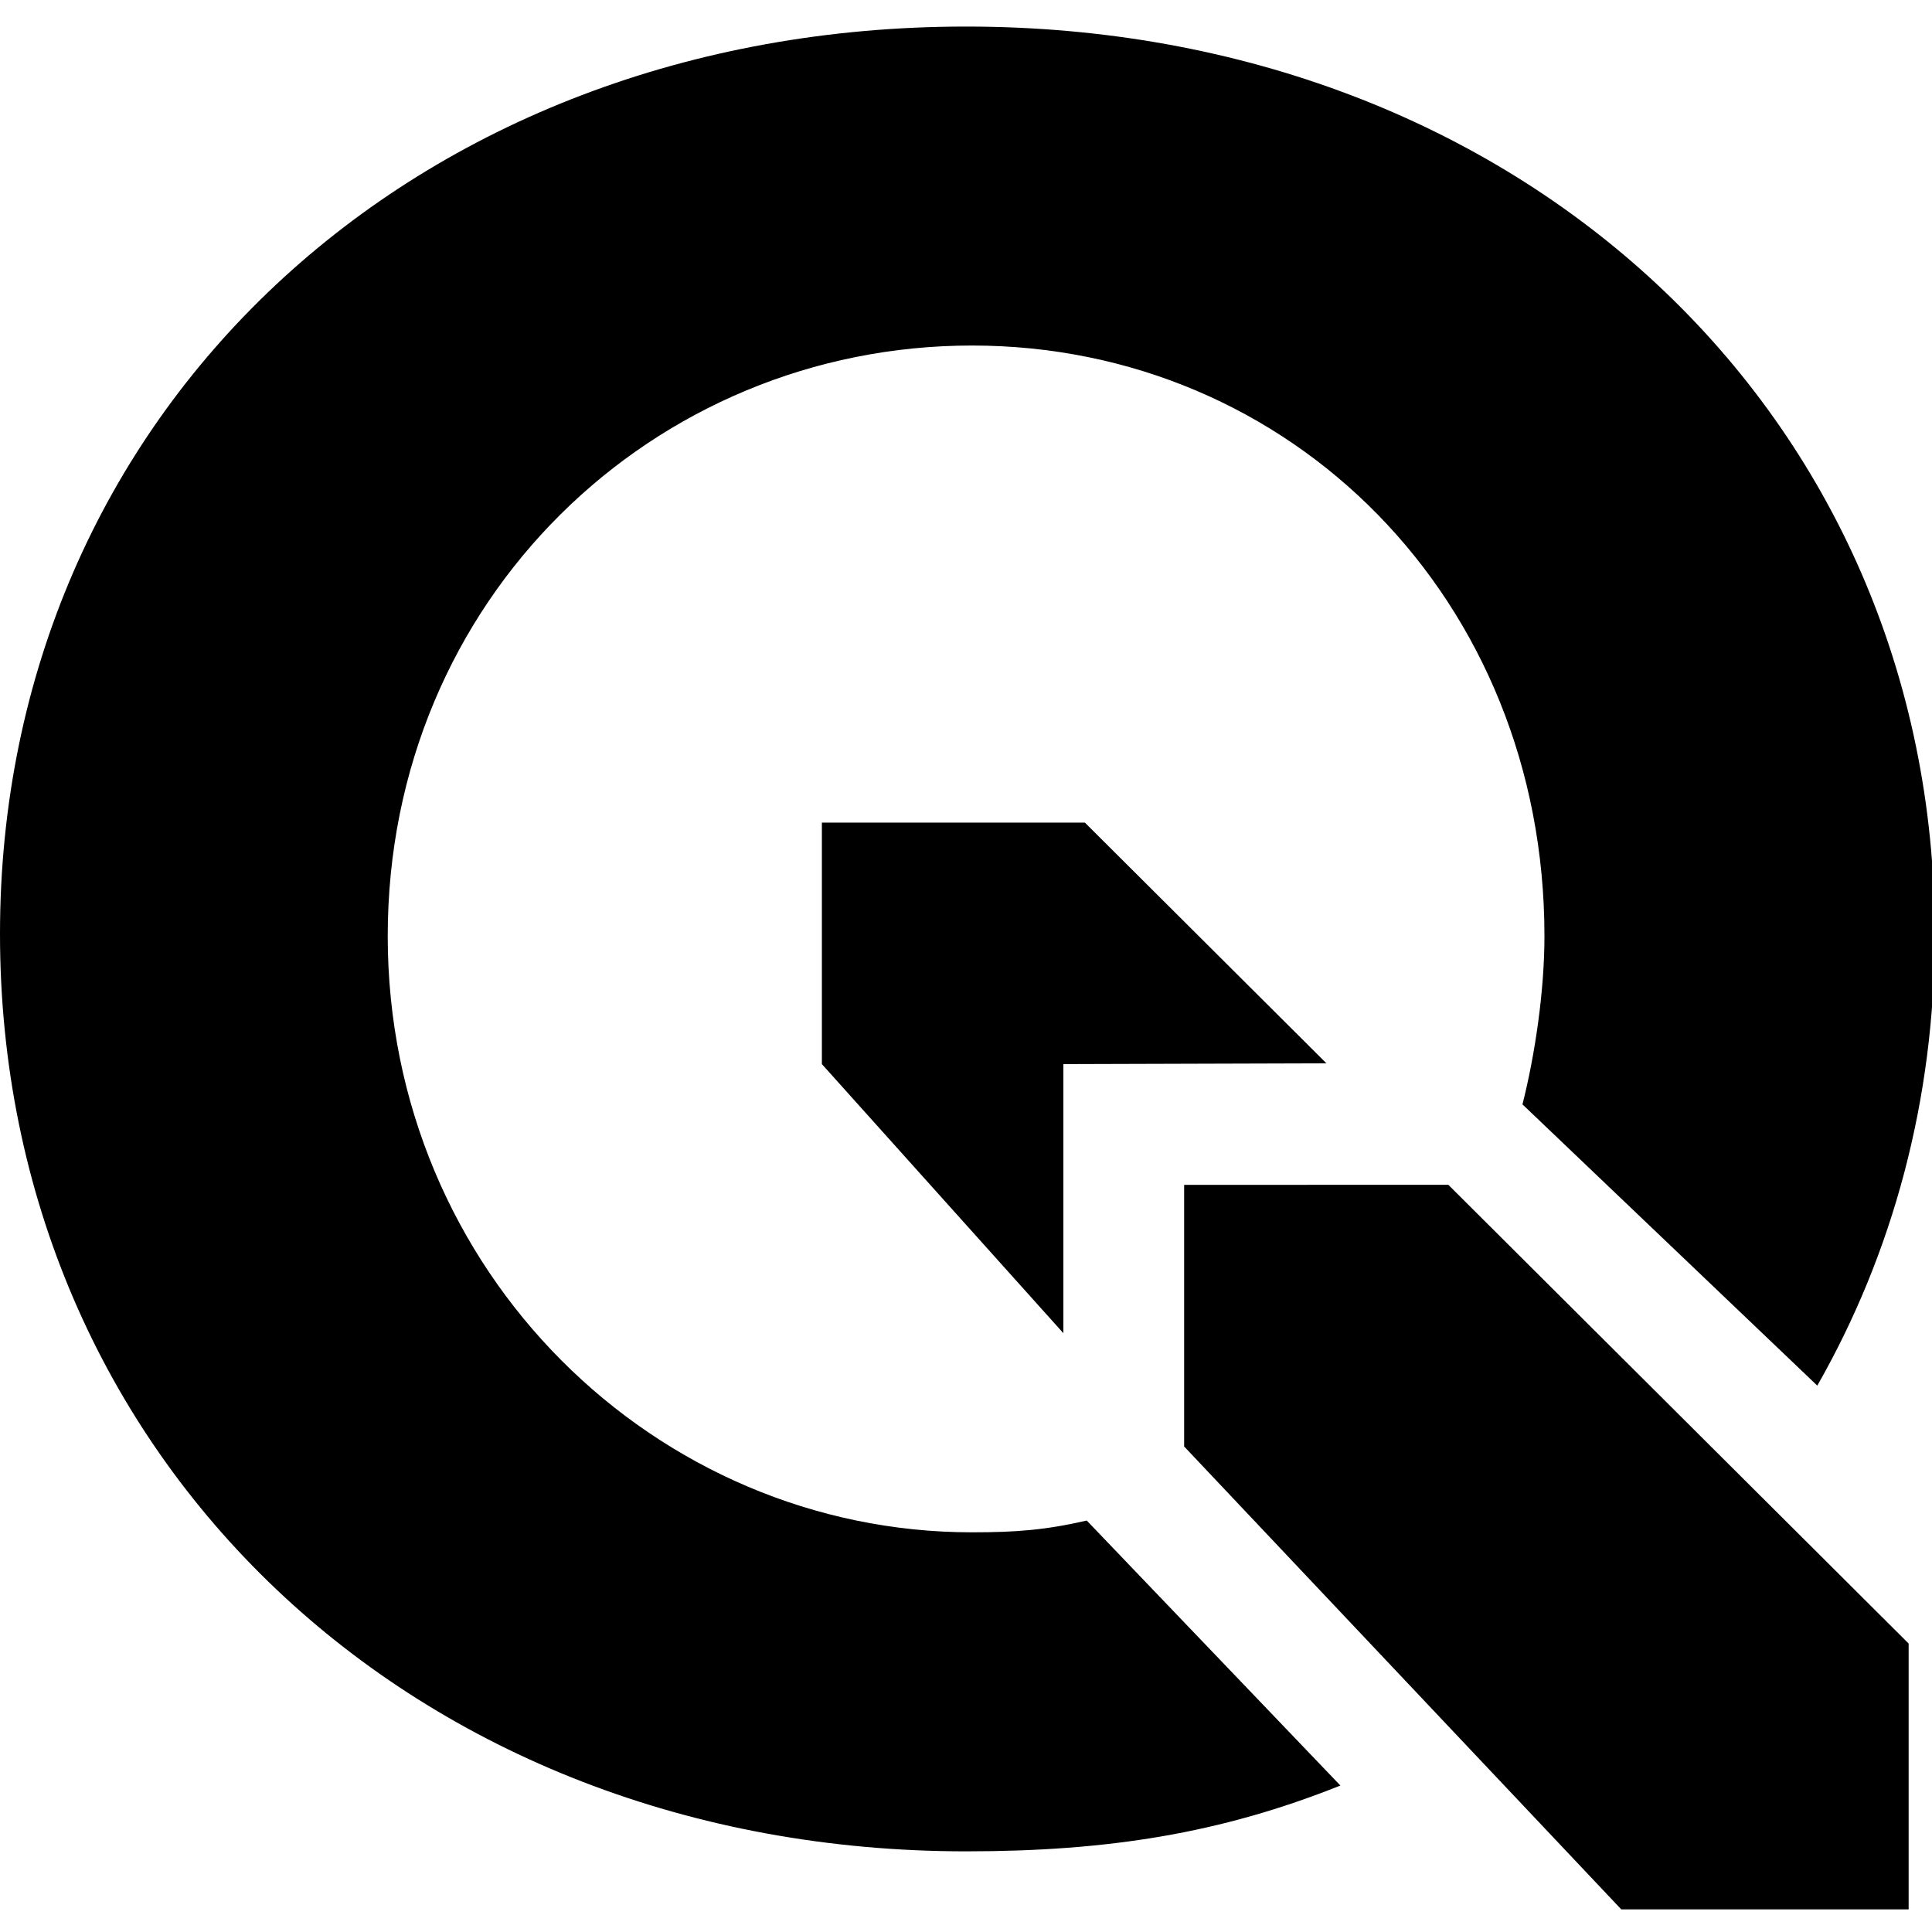 <?xml version="1.0" encoding="utf-8"?>
<!-- Generator: Adobe Illustrator 16.0.0, SVG Export Plug-In . SVG Version: 6.00 Build 0)  -->
<!DOCTYPE svg PUBLIC "-//W3C//DTD SVG 1.1//EN" "http://www.w3.org/Graphics/SVG/1.1/DTD/svg11.dtd">
<svg version="1.1" id="Layer_1" xmlns="http://www.w3.org/2000/svg" xmlns:xlink="http://www.w3.org/1999/xlink" x="0px" y="0px"
	 width="32px" height="32px" viewBox="0 0 32 32" enable-background="new 0 0 32 32" xml:space="preserve">
<polygon points="17.613,17.625 21.97,17.612 17.969,13.625 13.613,13.625 13.613,17.625 17.613,22.082 "/>
<polygon points="31.613,27.222 23.989,19.624 19.613,19.625 19.613,23.958 26.853,31.625 31.613,31.625 "/>
<path d="M18,25.185c-0.682,0.157-1.17,0.195-1.901,0.195c-5.229,0-9.677-4.3-9.677-9.876c0-5.576,4.399-9.781,9.677-9.781
	s9.482,4.205,9.482,9.781c0,0.907-0.155,1.961-0.364,2.788L30.1,22.95c1.248-2.187,1.946-4.729,1.946-7.482
	c0-8.594-6.858-15.028-16.044-15.028C6.858,0.439,0,6.831,0,15.467c0,8.678,6.858,15.197,16.001,15.197c2.361,0,4.224-0.3,6.2-1.09
	L18,25.185z"/>
</svg>
